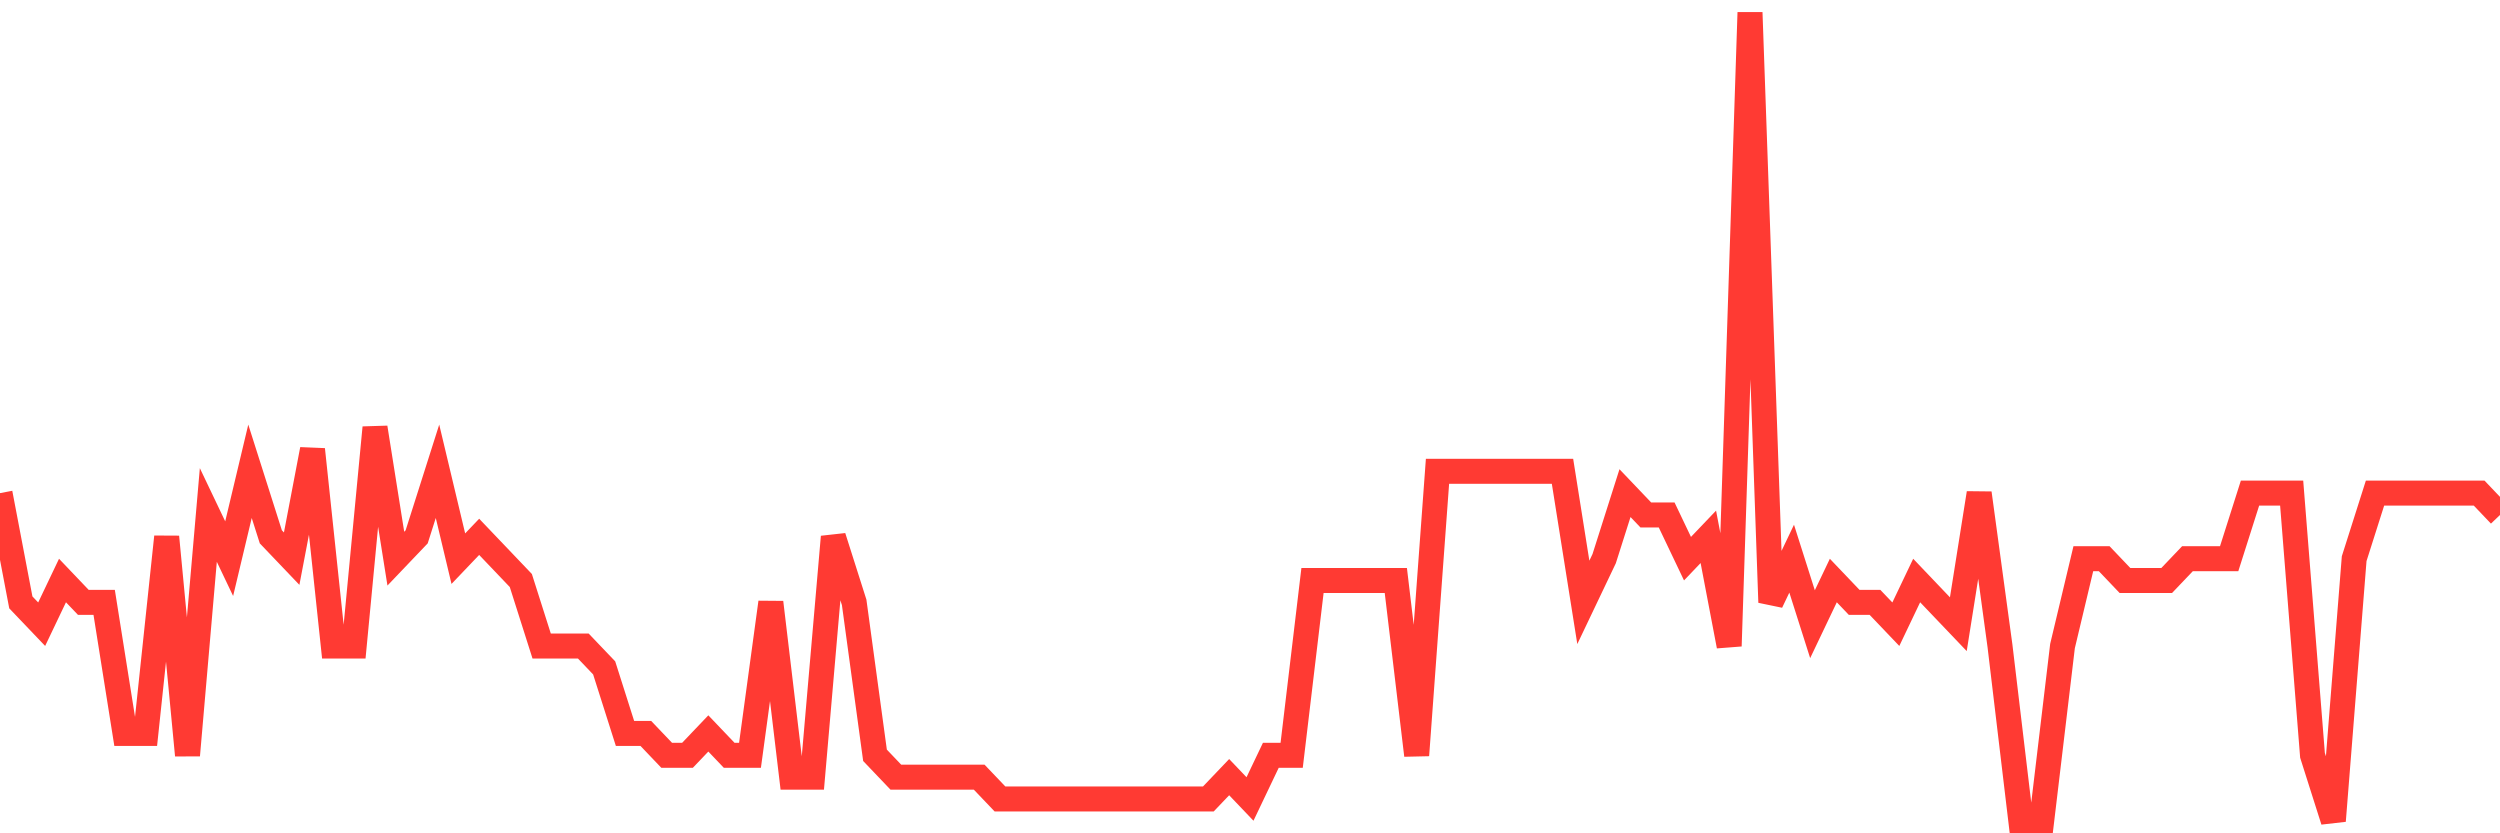 <svg
  xmlns="http://www.w3.org/2000/svg"
  xmlns:xlink="http://www.w3.org/1999/xlink"
  width="120"
  height="40"
  viewBox="0 0 120 40"
  preserveAspectRatio="none"
>
  <polyline
    points="0,23.67 1,28.914 2,29.962 3,27.865 4,28.914 5,28.914 6,35.205 7,35.205 8,25.768 9,36.254 10,24.719 11,26.816 12,22.622 13,25.768 14,26.816 15,21.573 16,31.011 17,31.011 18,20.524 19,26.816 20,25.768 21,22.622 22,26.816 23,25.768 24,26.816 25,27.865 26,31.011 27,31.011 28,31.011 29,32.059 30,35.205 31,35.205 32,36.254 33,36.254 34,35.205 35,36.254 36,36.254 37,28.914 38,37.303 39,37.303 40,25.768 41,28.914 42,36.254 43,37.303 44,37.303 45,37.303 46,37.303 47,37.303 48,38.351 49,38.351 50,38.351 51,38.351 52,38.351 53,38.351 54,38.351 55,38.351 56,38.351 57,38.351 58,38.351 59,37.303 60,38.351 61,36.254 62,36.254 63,27.865 64,27.865 65,27.865 66,27.865 67,27.865 68,36.254 69,22.622 70,22.622 71,22.622 72,22.622 73,22.622 74,22.622 75,22.622 76,28.914 77,26.816 78,23.67 79,24.719 80,24.719 81,26.816 82,25.768 83,31.011 84,0.6 85,28.914 86,26.816 87,29.962 88,27.865 89,28.914 90,28.914 91,29.962 92,27.865 93,28.914 94,29.962 95,23.67 96,31.011 97,39.4 98,39.4 99,31.011 100,26.816 101,26.816 102,27.865 103,27.865 104,27.865 105,26.816 106,26.816 107,26.816 108,23.67 109,23.67 110,23.67 111,36.254 112,39.4 113,26.816 114,23.67 115,23.67 116,23.67 117,23.67 118,23.67 119,23.67 120,24.719"
    fill="none"
    stroke="#ff3a33"
    stroke-width="1.2"
  >
  </polyline>
</svg>